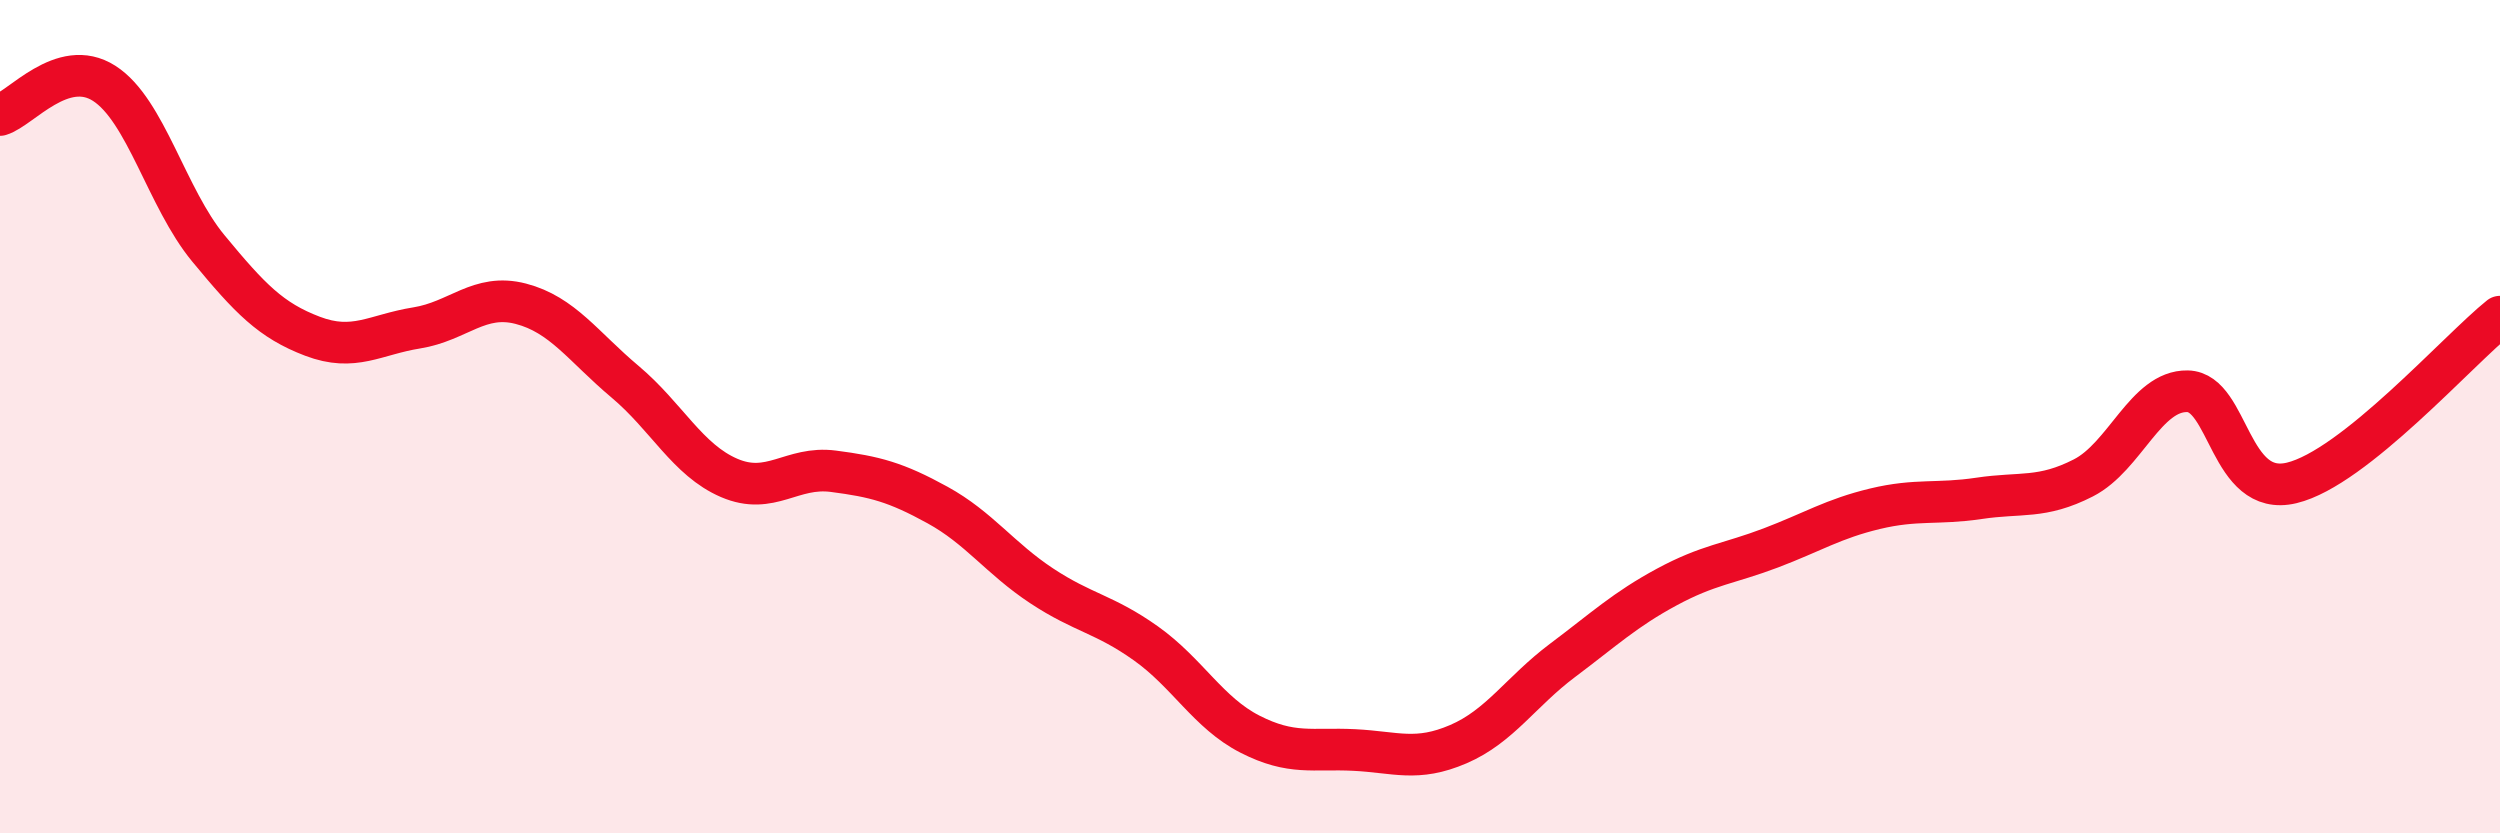 
    <svg width="60" height="20" viewBox="0 0 60 20" xmlns="http://www.w3.org/2000/svg">
      <path
        d="M 0,2.76 C 0.5,2.61 1.5,1.36 2.5,2 C 3.5,2.64 4,4.75 5,5.96 C 6,7.17 6.5,7.69 7.5,8.07 C 8.5,8.45 9,8.03 10,7.87 C 11,7.71 11.5,7.03 12.5,7.29 C 13.5,7.55 14,8.32 15,9.16 C 16,10 16.5,11.04 17.5,11.47 C 18.5,11.9 19,11.18 20,11.31 C 21,11.44 21.5,11.57 22.5,12.12 C 23.5,12.67 24,13.4 25,14.06 C 26,14.72 26.5,14.73 27.5,15.44 C 28.5,16.15 29,17.11 30,17.62 C 31,18.13 31.5,17.95 32.5,18 C 33.5,18.05 34,18.29 35,17.86 C 36,17.43 36.5,16.6 37.5,15.85 C 38.5,15.1 39,14.63 40,14.09 C 41,13.55 41.5,13.53 42.5,13.15 C 43.5,12.77 44,12.45 45,12.21 C 46,11.97 46.5,12.11 47.5,11.96 C 48.5,11.81 49,11.98 50,11.47 C 51,10.96 51.5,9.37 52.5,9.39 C 53.5,9.41 53.5,11.95 55,11.59 C 56.5,11.23 59,8.4 60,7.6L60 20L0 20Z"
        fill="#EB0A25"
        opacity="0.1"
        stroke-linecap="round"
        stroke-linejoin="round"
      />
      <path
        d="M 0,2.76 C 0.5,2.61 1.5,1.36 2.5,2 C 3.5,2.64 4,4.75 5,5.96 C 6,7.17 6.5,7.69 7.5,8.07 C 8.5,8.45 9,8.03 10,7.87 C 11,7.71 11.5,7.03 12.5,7.29 C 13.5,7.55 14,8.32 15,9.16 C 16,10 16.5,11.04 17.5,11.47 C 18.5,11.9 19,11.18 20,11.31 C 21,11.44 21.5,11.57 22.5,12.12 C 23.5,12.67 24,13.4 25,14.06 C 26,14.72 26.5,14.73 27.5,15.44 C 28.5,16.15 29,17.11 30,17.62 C 31,18.13 31.5,17.95 32.5,18 C 33.5,18.05 34,18.29 35,17.86 C 36,17.43 36.5,16.6 37.5,15.85 C 38.5,15.1 39,14.63 40,14.09 C 41,13.55 41.5,13.53 42.5,13.15 C 43.5,12.77 44,12.45 45,12.21 C 46,11.97 46.5,12.11 47.5,11.96 C 48.5,11.81 49,11.98 50,11.47 C 51,10.96 51.5,9.37 52.5,9.39 C 53.5,9.41 53.5,11.95 55,11.59 C 56.5,11.23 59,8.4 60,7.6"
        stroke="#EB0A25"
        stroke-width="1"
        fill="none"
        stroke-linecap="round"
        stroke-linejoin="round"
      />
    </svg>
  
